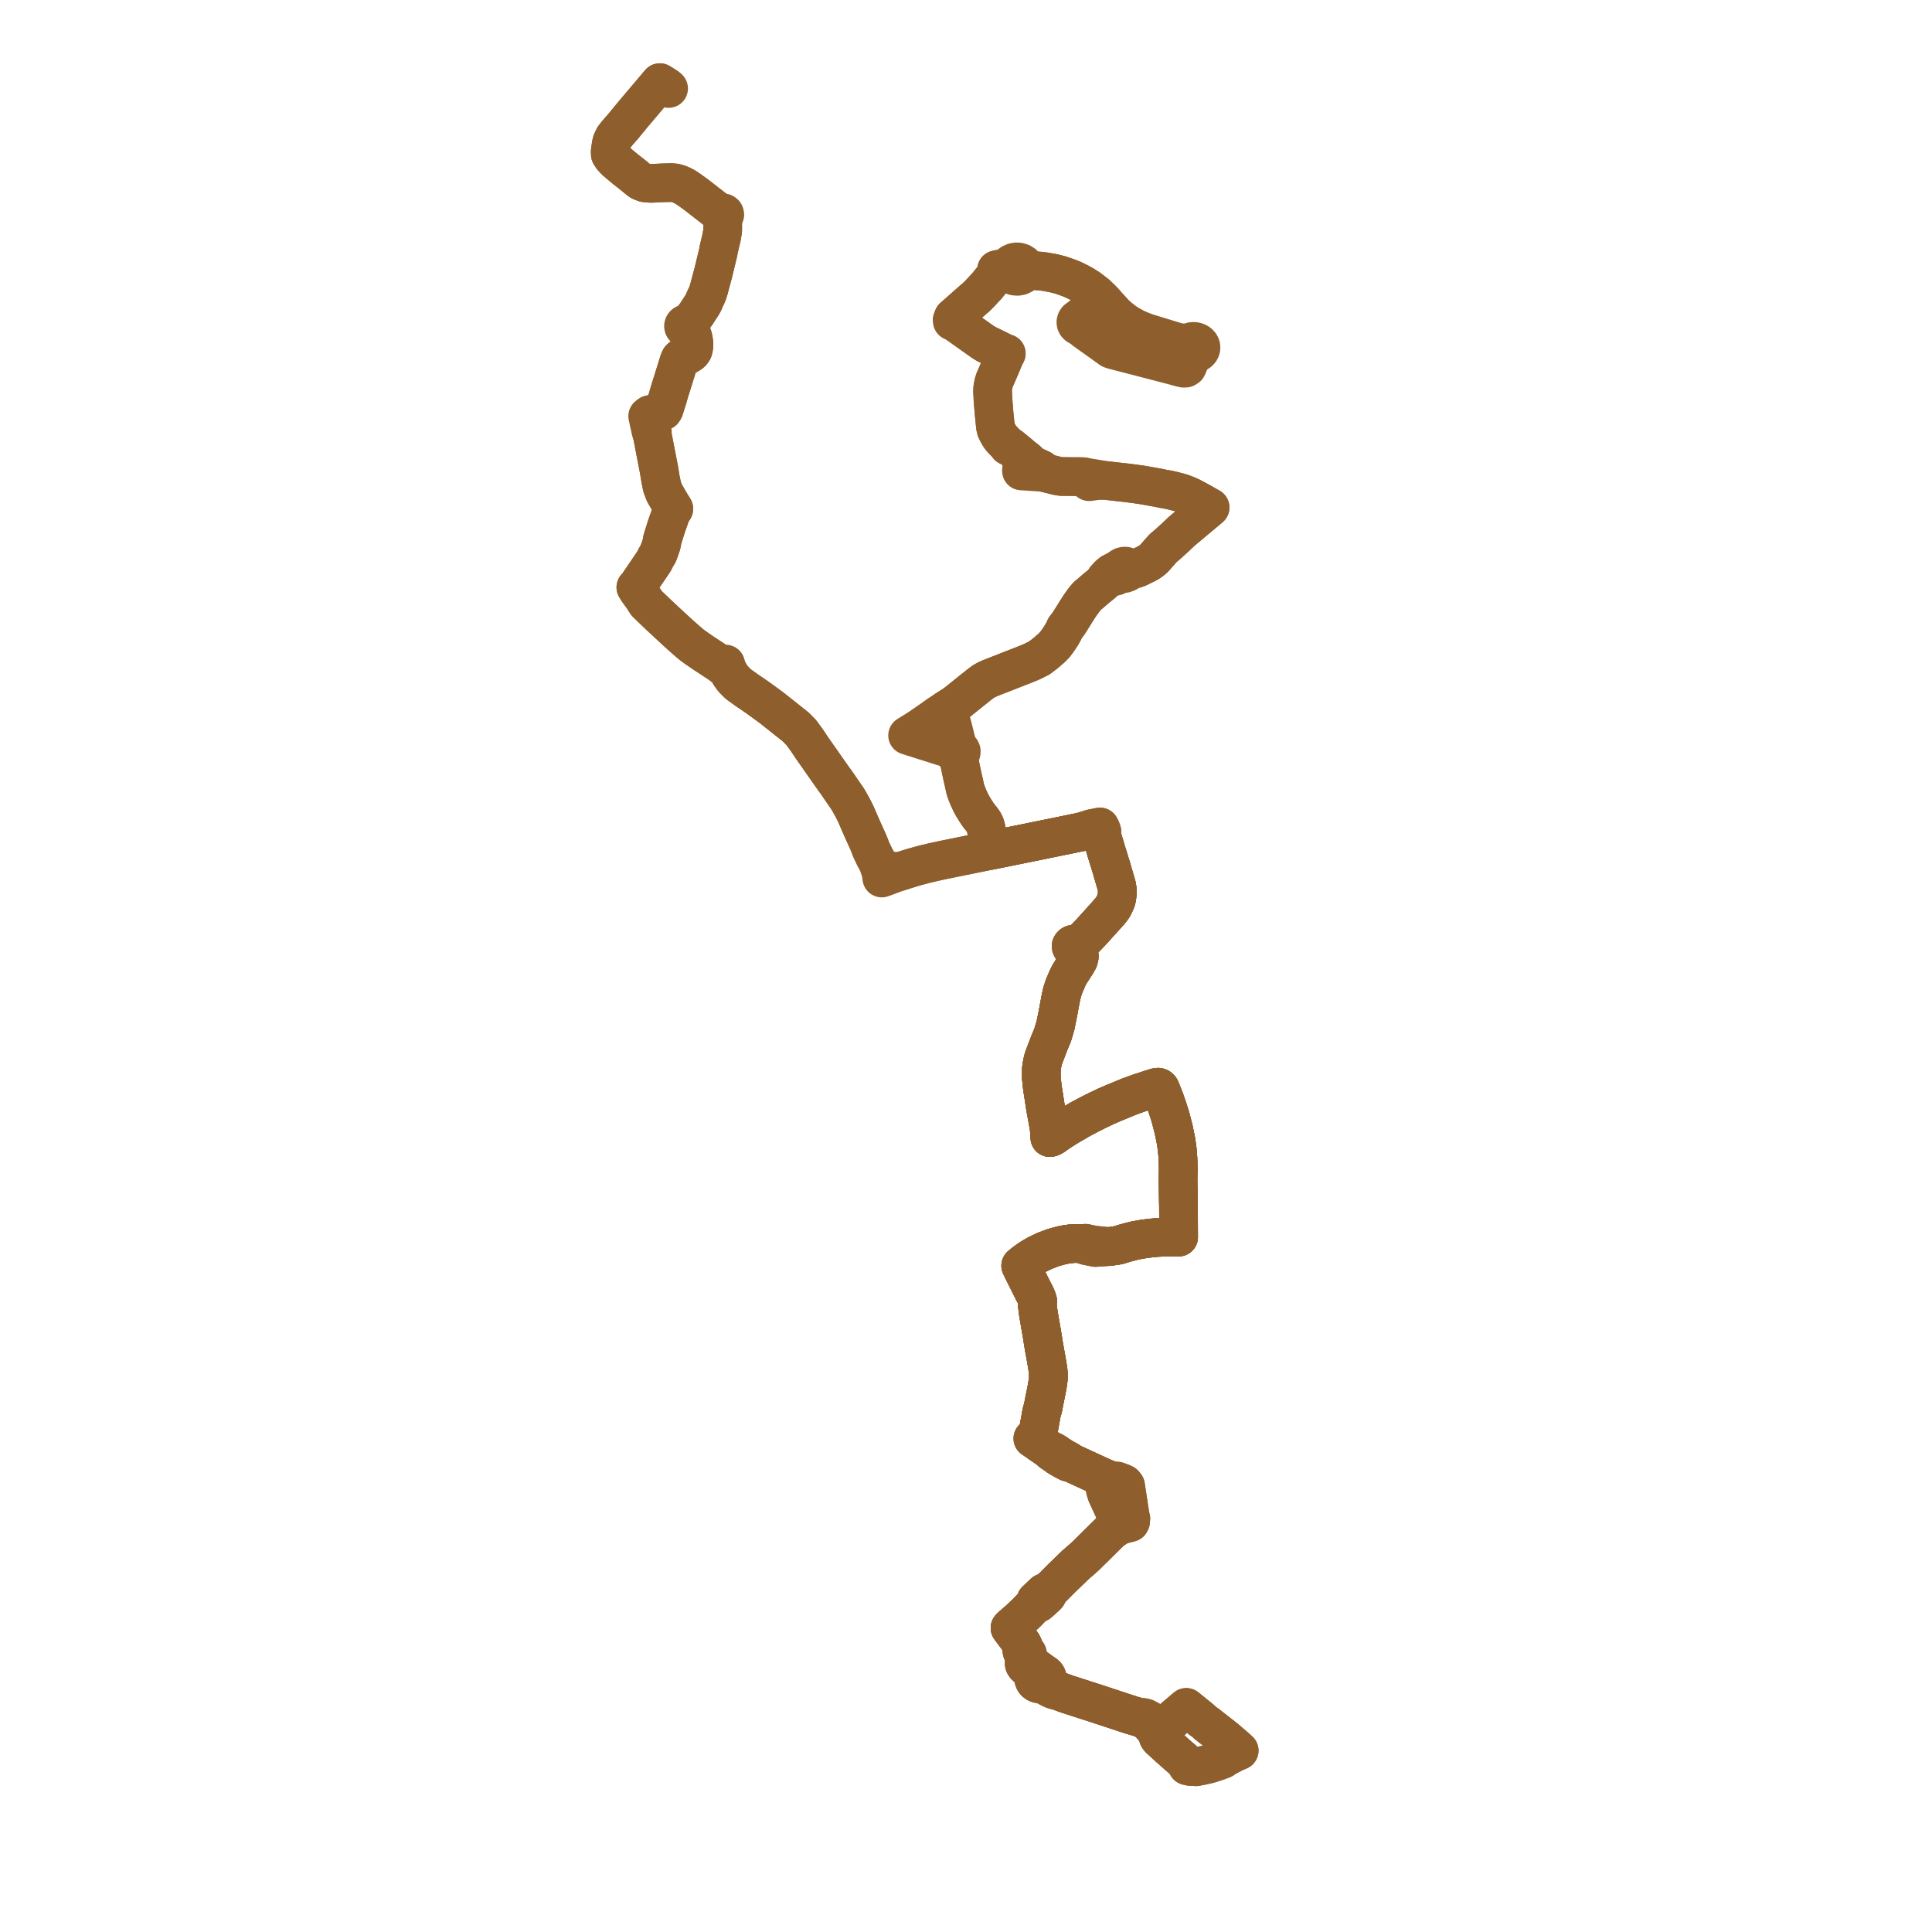     
<svg width="467.74" height="467.74" version="1.1"
     xmlns="http://www.w3.org/2000/svg">

  <title>Plan de ligne</title>
  <desc>Du 0000-00-00 au 9999-01-01</desc>

<path d='M 292.207 417.41 L 292.514 417.655 L 292.856 417.93 L 293.237 418.232 L 293.698 418.585 L 293.795 418.659 L 294.928 419.548 L 295.465 419.974 L 296.736 420.97 L 298.636 422.608 L 298.696 422.654 L 298.757 422.712 L 299.065 422.974 L 300.012 423.827 L 299.019 424.244 L 298.811 424.345 L 298.277 424.627 L 296.511 425.558 L 296.091 425.897 L 294.871 426.369 L 293.459 426.837 L 292.602 427.095 L 291.074 427.44 L 289.703 427.708 L 289.553 427.74 L 289.24 427.649 L 288.764 427.671 L 288.42 427.68 L 288.104 427.658 L 288 427.577 L 287.877 427.519 L 287.74 427.488 L 287.598 427.484 L 287.459 427.509 L 287.108 426.886 L 286.998 426.71 L 286.657 426.285 L 286.361 426.01 L 285.214 425.025 L 284.126 424.05 L 283.107 423.164 L 282.037 422.183 L 280.685 420.942 L 280.43 420.593 L 280.413 419.733 L 280.397 419.45 L 280.345 419.159 L 280.487 419.107 L 280.6 419.018 L 280.67 418.902 L 280.688 418.813 L 280.68 418.722 L 280.645 418.636 L 280.586 418.559 L 280.456 418.469 L 280.294 418.424 L 280.124 418.432 L 279.503 417.736 L 279.268 417.477 L 279.067 417.255 L 278.5 416.618 L 278.139 416.362 L 278.06 416.331 L 277.35 415.948 L 276.761 415.806 L 276.037 415.847 L 273.731 415.167 L 265.19 412.35 L 264.401 412.096 L 258.881 410.317 L 258.3 410.13 L 256.412 409.433 L 256.03 409.318 L 254.758 408.503 L 254.194 408.136 L 253.736 407.711 L 253.367 406.992 L 253.485 406.757 L 253.549 406.509 L 253.556 406.256 L 253.506 406.006 L 253.4 405.767 L 253.243 405.548 L 253.039 405.358 L 252.796 405.202 L 251.734 404.449 L 251.086 403.976 L 249.322 402.812 L 249.117 402.634 L 248.974 402.44 L 248.893 402.22 L 248.866 402.018 L 248.861 401.822 L 248.894 401.364 L 248.911 401.153 L 248.734 400.356 L 248.566 400.392 L 248.392 400.403 L 248.272 400.396 L 248.154 400.377 L 248.041 400.347 L 247.853 400.265 L 247.692 400.152 L 247.564 400.014 L 247.475 399.855 L 247.431 399.685 L 247.431 399.511 L 247.478 399.341 L 247.572 399.178 L 247.707 399.036 L 247.878 398.923 L 247.544 398.14 L 247.184 397.627 L 247.134 397.552 L 246.206 396.372 L 244.812 394.509 L 244.53 394.128 L 245.062 393.604 L 246.612 392.286 L 248.582 390.412 L 249.863 389.079 L 250.695 388.316 L 251.42 388.104 L 251.857 387.735 L 253.045 386.646 L 253.377 386.338 L 253.55 386.132 L 254.024 385.091 L 254.608 384.52 L 254.877 384.252 L 255.044 384.086 L 255.226 383.914 L 257.016 382.105 L 260.475 378.766 L 262.064 377.397 L 262.447 377.048 L 262.831 376.699 L 263.254 376.28 L 266.502 373.083 L 266.914 372.662 L 269.088 370.541 L 269.932 370.005 L 270.091 369.905 L 270.456 369.674 L 271.129 369.247 L 271.883 369.052 L 273.235 368.717 L 273.379 368.677 L 273.583 368.62 L 273.658 368.497 L 273.729 368.327 L 273.751 367.896 L 273.782 367.638 L 273.668 367.354 L 273.549 366.572 L 273.458 365.977 L 273.276 364.789 L 272.958 362.704 L 272.794 361.632 L 272.673 360.84 L 272.499 359.701 L 272.172 359.277 L 272.009 359.194 L 271.771 359.058 L 270.443 358.57 L 269.617 358.582 L 268.471 358.232 L 267.07 357.698 L 262.686 355.683 L 262.036 355.388 L 261.808 355.28 L 261.523 355.146 L 260.992 354.902 L 259.286 354.121 L 258.672 353.636 L 257.305 352.903 L 256.519 352.391 L 255.906 351.992 L 255.426 351.637 L 255.107 351.475 L 254.842 351.339 L 254.365 351.226 L 254.046 350.986 L 253.708 350.756 L 253.48 350.601 L 253.365 350.523 L 251.865 349.504 L 251.343 348.606 L 251.263 348.376 L 251.085 347.616 L 251.298 347.117 L 251.417 346.161 L 251.475 345.866 L 252.207 341.843 L 252.493 340.944 L 252.928 338.672 L 253.107 337.816 L 253.538 335.643 L 253.785 333.95 L 253.819 333.4 L 253.819 332.892 L 253.774 332.1 L 253.722 331.639 L 253.336 329.269 L 252.951 327.171 L 252.837 326.528 L 252.725 325.908 L 252.244 322.918 L 252.129 322.253 L 251.741 320.008 L 251.452 318.331 L 251.333 317.561 L 251.29 317.193 L 251.276 317.1 L 251.119 315.727 L 251.222 314.966 L 251.03 314.4 L 250.973 314.233 L 250.798 313.834 L 250.565 313.326 L 250.188 312.622 L 249.528 311.301 L 249.11 310.465 L 248.692 309.63 L 247.594 307.43 L 247.479 307.194 L 247.114 306.436 L 247.529 306.09 L 247.953 305.751 L 248.171 305.584 L 249.521 304.626 L 251.145 303.681 L 253.002 302.797 L 254.992 302.049 L 256.007 301.757 L 256.921 301.514 L 258.056 301.28 L 259.083 301.137 L 260.361 301.04 L 261.551 301.088 L 262.759 301.505 L 262.971 301.578 L 264.071 301.799 L 265.196 302.026 L 266.458 301.939 L 268.498 301.799 L 269.079 301.711 L 269.868 301.599 L 270.701 301.469 L 272.25 300.995 L 273.758 300.581 L 275.035 300.272 L 276.705 299.986 L 277.956 299.811 L 279.094 299.687 L 280.112 299.592 L 281.172 299.543 L 283.523 299.538 L 284.266 299.525 L 284.821 299.516 L 284.999 299.513 L 285.343 299.509 L 285.339 298.586 L 285.338 298.367 L 285.329 296.536 L 285.329 296.359 L 285.325 295.692 L 285.323 295.175 L 285.315 293.414 L 285.312 292.744 L 285.309 291.99 L 285.295 291.183 L 285.292 291.021 L 285.264 289.39 L 285.243 288.113 L 285.209 286.159 L 285.2 285.692 L 285.196 285.445 L 285.221 284.44 L 285.237 283.797 L 285.253 283.156 L 285.248 282.957 L 285.219 281.603 L 285.207 281.02 L 285.165 280.2 L 285.018 278.373 L 284.974 278.067 L 284.908 277.612 L 284.723 276.258 L 284.248 273.949 L 284.137 273.406 L 283.447 270.738 L 283.223 269.976 L 282.674 268.267 L 282.175 266.815 L 282.057 266.49 L 281.92 266.092 L 281.504 265.058 L 280.973 263.716 L 280.851 263.493 L 280.616 263.283 L 280.406 263.219 L 280.225 263.215 L 280.054 263.24 L 279.825 263.305 L 279.087 263.535 L 275.848 264.589 L 273.246 265.535 L 271.714 266.17 L 269.82 266.955 L 269.361 267.148 L 267.891 267.778 L 265.873 268.744 L 265.54 268.903 L 263.841 269.754 L 261.708 270.885 L 261.289 271.107 L 260.333 271.69 L 259.75 272.003 L 258.95 272.476 L 258.016 273.047 L 256.392 274.08 L 255.421 274.775 L 254.983 275.089 L 254.527 275.313 L 254.166 275.412 L 254.048 273.677 L 253.97 272.834 L 253.587 270.739 L 253.401 269.72 L 253.143 268.308 L 252.664 265.21 L 252.556 264.525 L 252.369 263.327 L 252.298 262.749 L 252.094 260.718 L 252.112 259.509 L 252.125 258.658 L 252.337 257.394 L 252.498 256.731 L 252.661 256.114 L 254.004 252.602 L 254.072 252.438 L 254.272 251.96 L 254.849 250.576 L 255.423 248.634 L 255.541 248.235 L 256.094 245.485 L 256.787 241.801 L 257.111 240.312 L 257.604 238.788 L 258.451 236.812 L 258.908 235.891 L 259.422 235.093 L 260.243 233.813 L 260.649 233.182 L 261.093 232.395 L 261.276 231.705 L 261.272 231.313 L 260.604 230.017 L 260.374 229.581 L 260.532 229.458 L 260.634 229.3 L 260.671 229.125 L 260.638 228.949 L 260.538 228.79 L 261.654 228.237 L 263.188 226.666 L 263.817 226.021 L 264.688 225.079 L 265.937 223.689 L 266.222 223.373 L 268.515 220.825 L 269.08 220.139 L 269.57 219.415 L 269.829 218.867 L 270.079 218.317 L 270.277 217.778 L 270.387 217.258 L 270.446 216.727 L 270.502 216.231 L 270.516 215.716 L 270.469 215.212 L 270.402 214.766 L 270.308 214.304 L 270.122 213.677 L 269.977 213.189 L 269.805 212.607 L 269.381 211.174 L 269.257 210.693 L 268.78 209.147 L 268.606 208.576 L 268.378 207.829 L 267.916 206.367 L 267.747 205.787 L 267.193 203.926 L 266.827 202.695 L 266.782 201.397 L 266.715 201.144 L 266.515 200.634 L 266.298 200.204 L 265.77 200.313 L 265.104 200.443 L 264.246 200.612 L 261.676 201.418 L 254.502 202.889 L 253.021 203.19 L 252.493 203.298 L 251.078 203.585 L 249.037 204.001 L 248.585 204.095 L 247.834 204.245 L 247.482 204.317 L 247.104 204.394 L 246.273 204.563 L 245.843 204.651 L 243.026 205.224 L 240.964 205.642 L 239.851 205.868 L 238.965 206.047 L 237.081 206.429 L 235.958 206.657 L 232.826 207.293 L 231.048 207.654 L 230.71 207.722 L 229.213 208.026 L 228.018 208.273 L 226.054 208.7 L 224.144 209.15 L 222.499 209.585 L 220.842 210.046 L 219.21 210.559 L 218.842 210.676 L 217.886 210.985 L 216.317 210.926 L 215.772 210.862 L 215.004 210.664 L 214.515 210.443 L 214.319 210.34 L 213.555 209.889 L 213.164 209.708 L 212.782 209.201 L 212.682 209.13 L 211.783 207.508 L 211.453 206.824 L 211.379 206.674 L 211.208 206.306 L 210.974 205.811 L 210.801 205.413 L 210.63 204.926 L 210.561 204.736 L 210.095 203.619 L 209.064 201.354 L 208.828 200.82 L 208.61 200.345 L 208.536 200.172 L 207.703 198.247 L 207.178 197.039 L 206.501 195.697 L 206.203 195.151 L 205.775 194.37 L 205.686 194.2 L 205.45 193.813 L 205.107 193.243 L 204.959 193.048 L 204.413 192.246 L 204.322 192.11 L 204.185 191.926 L 203.818 191.381 L 203.331 190.672 L 202.755 189.831 L 202.623 189.628 L 202.443 189.391 L 201.568 188.183 L 196.618 181.119 L 195.331 179.196 L 194.234 177.695 L 194.002 177.366 L 192.733 176.083 L 192.516 175.887 L 191.249 174.882 L 186.733 171.3 L 184.633 169.771 L 184.513 169.684 L 183.301 168.801 L 180.778 167.084 L 178.807 165.666 L 178.158 165.044 L 177.466 164.329 L 176.742 163.322 L 176.127 162.17 L 175.86 161.495 L 175.687 160.769 L 175.07 160.91 L 174.713 161.018 L 171.414 158.837 L 170.376 158.158 L 168.686 156.996 L 168.394 156.79 L 167.412 156.065 L 166.318 155.137 L 165.301 154.231 L 164.499 153.529 L 161.823 151.058 L 159.275 148.685 L 156.551 146.066 L 156.054 145.302 L 155.652 144.675 L 154.51 143.094 L 154.42 142.969 L 153.936 142.19 L 154.122 142.006 L 154.296 141.836 L 154.761 141.151 L 155.208 140.493 L 155.91 139.46 L 157.202 137.56 L 158.001 136.385 L 158.31 135.93 L 158.86 134.847 L 159.343 134.053 L 159.856 132.664 L 160.144 131.772 L 160.377 130.546 L 160.776 129.275 L 161.347 127.461 L 161.427 127.223 L 162.628 123.807 L 162.954 123.493 L 163.139 123.177 L 162.981 122.922 L 162.239 121.726 L 160.846 119.315 L 160.292 117.846 L 159.933 116.094 L 159.564 113.851 L 159.491 113.45 L 158.797 109.873 L 157.879 105.112 L 157.95 104.542 L 157.505 101.314 L 157.438 100.998 L 157.309 100.386 L 157.54 100.354 L 159.955 99.666 L 160.544 99.476 L 160.784 99.084 L 161.359 97.242 L 161.665 96.291 L 162.018 95.041 L 162.118 94.68 L 162.478 93.565 L 163.245 91.111 L 164.059 88.505 L 164.446 87.264 L 164.657 86.844 L 164.914 86.605 L 165.395 86.418 L 166.029 86.189 L 166.602 85.893 L 167.181 85.533 L 167.518 85.21 L 167.778 84.825 L 167.934 84.251 L 168.014 83.67 L 168.013 83.112 L 167.859 82.107 L 167.772 81.691 L 167.695 81.456 L 167.418 80.666 L 167.125 80.105 L 166.828 79.691 L 166.633 79.491 L 166.796 79.383 L 166.917 79.242 L 166.987 79.08 L 167.001 78.907 L 166.957 78.739 L 166.859 78.586 L 166.715 78.461 L 166.534 78.373 L 166.848 78.059 L 167.088 77.79 L 167.379 77.487 L 167.66 77.204 L 167.919 76.888 L 168.551 76.049 L 169.195 75.049 L 169.989 73.83 L 170.348 73.196 L 170.637 72.452 L 170.814 72.089 L 170.993 71.748 L 171.329 70.959 L 171.649 69.922 L 171.761 69.496 L 172.1 68.202 L 172.684 66.044 L 173.85 61.224 L 173.902 60.984 L 174.008 60.349 L 174.092 60.016 L 174.184 59.599 L 174.73 57.289 L 174.784 56.888 L 174.899 56.278 L 174.968 55.734 L 174.971 55.077 L 174.971 54.389 L 174.971 53.727 L 175.022 52.841 L 175.024 52.534 L 175.028 52.349 L 175.335 52.221 L 175.48 51.966 L 175.402 51.691 L 175.195 51.536 L 174.92 51.491 L 174.655 51.568 L 174.477 51.746 L 174.279 51.627 L 173.83 51.31 L 173.114 50.693 L 171.241 49.233 L 169.691 48.024 L 169.18 47.626 L 168.534 47.131 L 167.421 46.324 L 167.006 46.023 L 166.128 45.432 L 165.9 45.285 L 165.601 45.118 L 164.605 44.635 L 163.501 44.295 L 162.886 44.224 L 162.413 44.203 L 160.55 44.255 L 157.563 44.395 L 156.84 44.325 L 156.578 44.297 L 156.084 44.257 L 155.672 44.095 L 155.26 43.947 L 154.8 43.672 L 153.104 42.278 L 151.448 40.982 L 150.798 40.443 L 149.012 38.936 L 148.216 38.083 L 147.755 37.363 L 147.728 36.718 L 147.738 36.55 L 147.854 35.822 L 147.969 34.977 L 148.135 34.3 L 148.639 33.249 L 149.384 32.281 L 150.843 30.619 L 153.055 27.924 L 158.007 22.064 L 159.751 20 L 160.767 20.634 L 161.25 20.936 L 161.655 21.255' fill='transparent' stroke='#8e5f2c' stroke-linecap='round' stroke-linejoin='round' stroke-width='9.355'/><path d='M 161.878 21.43 L 161.25 20.936 L 159.751 20 L 156.722 23.585 L 153.055 27.924 L 150.843 30.619 L 149.384 32.281 L 148.639 33.249 L 148.135 34.3 L 147.969 34.977 L 147.854 35.822 L 147.738 36.55 L 147.728 36.718 L 147.755 37.363 L 148.216 38.083 L 149.012 38.936 L 150.798 40.443 L 151.448 40.982 L 153.104 42.278 L 154.8 43.672 L 155.26 43.947 L 155.672 44.095 L 156.084 44.257 L 156.578 44.297 L 156.84 44.325 L 157.563 44.395 L 160.55 44.255 L 162.413 44.203 L 162.886 44.224 L 163.501 44.295 L 164.605 44.635 L 165.601 45.118 L 165.9 45.285 L 166.128 45.432 L 167.006 46.023 L 167.421 46.324 L 168.534 47.131 L 169.18 47.626 L 169.691 48.024 L 172.12 49.918 L 173.114 50.693 L 173.83 51.31 L 174.279 51.627 L 174.477 51.746 L 174.453 52.045 L 174.672 52.284 L 175.028 52.349 L 175.024 52.534 L 175.022 52.841 L 174.971 53.727 L 174.971 54.389 L 174.971 55.077 L 174.968 55.734 L 174.899 56.278 L 174.784 56.888 L 174.73 57.289 L 174.311 59.062 L 174.184 59.599 L 174.092 60.016 L 174.008 60.349 L 173.902 60.984 L 173.85 61.224 L 172.684 66.044 L 172.1 68.202 L 171.649 69.922 L 171.329 70.959 L 170.993 71.748 L 170.814 72.089 L 170.637 72.452 L 170.348 73.196 L 169.989 73.83 L 169.195 75.049 L 168.551 76.049 L 167.919 76.888 L 167.66 77.204 L 167.379 77.487 L 167.088 77.79 L 166.848 78.059 L 166.534 78.373 L 166.291 78.325 L 166.041 78.344 L 165.813 78.428 L 165.629 78.567 L 165.517 78.733 L 165.47 78.918 L 165.492 79.106 L 165.585 79.286 L 165.741 79.434 L 165.944 79.535 L 166.175 79.58 L 166.412 79.566 L 166.633 79.491 L 166.828 79.691 L 167.125 80.105 L 167.418 80.666 L 167.695 81.456 L 167.772 81.691 L 167.859 82.107 L 168.013 83.112 L 168.014 83.67 L 167.934 84.251 L 167.778 84.825 L 167.518 85.21 L 167.181 85.533 L 166.602 85.893 L 166.029 86.189 L 165.395 86.418 L 164.914 86.605 L 164.657 86.844 L 164.446 87.264 L 163.245 91.111 L 162.478 93.565 L 162.118 94.68 L 162.018 95.041 L 161.665 96.291 L 161.359 97.242 L 160.784 99.084 L 160.544 99.476 L 159.955 99.666 L 157.54 100.354 L 157.309 100.386 L 156.799 100.753 L 156.86 101.03 L 157.329 103.167 L 157.613 104.466 L 157.879 105.112 L 158.797 109.873 L 159.491 113.45 L 159.564 113.851 L 159.933 116.094 L 160.292 117.846 L 160.846 119.315 L 162.239 121.726 L 162.981 122.922 L 163.139 123.177 L 162.954 123.493 L 162.628 123.807 L 161.427 127.223 L 161.347 127.461 L 160.776 129.275 L 160.377 130.546 L 160.144 131.772 L 159.856 132.664 L 159.343 134.053 L 158.86 134.847 L 158.31 135.93 L 157.202 137.56 L 155.91 139.46 L 155.208 140.493 L 154.761 141.151 L 154.296 141.836 L 154.122 142.006 L 153.936 142.19 L 154.42 142.969 L 154.51 143.094 L 155.652 144.675 L 156.054 145.302 L 156.551 146.066 L 158.029 147.487 L 159.275 148.685 L 161.823 151.058 L 164.499 153.529 L 165.301 154.231 L 166.318 155.137 L 167.412 156.065 L 168.394 156.79 L 168.686 156.996 L 170.376 158.158 L 171.414 158.837 L 174.713 161.018 L 174.941 161.267 L 175.468 161.458 L 175.86 161.495 L 176.127 162.17 L 176.742 163.322 L 177.466 164.329 L 178.158 165.044 L 178.807 165.666 L 180.778 167.084 L 183.301 168.801 L 184.513 169.684 L 184.633 169.771 L 186.733 171.3 L 191.249 174.882 L 192.516 175.887 L 192.733 176.083 L 194.002 177.366 L 194.234 177.695 L 195.331 179.196 L 196.618 181.119 L 201.568 188.183 L 202.443 189.391 L 202.623 189.628 L 202.755 189.831 L 203.331 190.672 L 203.818 191.381 L 204.185 191.926 L 204.322 192.11 L 204.413 192.246 L 204.959 193.048 L 205.107 193.243 L 205.45 193.813 L 205.686 194.2 L 205.775 194.37 L 206.501 195.697 L 207.178 197.039 L 207.703 198.247 L 208.536 200.172 L 208.61 200.345 L 208.828 200.82 L 209.064 201.354 L 210.095 203.619 L 210.561 204.736 L 210.63 204.926 L 210.801 205.413 L 210.974 205.811 L 211.208 206.306 L 211.379 206.674 L 211.453 206.824 L 211.783 207.508 L 212.682 209.13 L 212.685 209.222 L 212.8 209.736 L 213.154 210.757 L 213.207 210.97 L 213.355 211.569 L 213.374 211.822 L 213.477 212.576 L 213.721 212.484 L 214.048 212.373 L 214.863 212.068 L 215.363 211.884 L 215.49 211.834 L 216.692 211.385 L 217.886 210.985 L 218.842 210.676 L 219.21 210.559 L 220.842 210.046 L 222.499 209.585 L 223.291 209.376 L 224.144 209.15 L 226.054 208.7 L 228.018 208.273 L 229.213 208.026 L 230.71 207.722 L 231.048 207.654 L 232.826 207.293 L 235.958 206.657 L 237.081 206.429 L 238.965 206.047 L 239.851 205.868 L 240.964 205.642 L 243.026 205.224 L 245.843 204.651 L 246.273 204.563 L 247.104 204.394 L 247.482 204.317 L 247.834 204.245 L 248.585 204.095 L 249.037 204.001 L 251.078 203.585 L 252.493 203.298 L 253.021 203.19 L 254.502 202.889 L 261.676 201.418 L 264.109 201.123 L 264.229 201.104 L 264.426 201.064 L 265.327 200.879 L 265.933 200.754 L 266.08 201.271 L 266.171 201.551 L 266.827 202.695 L 267.747 205.787 L 267.916 206.367 L 268.378 207.829 L 268.606 208.576 L 268.78 209.147 L 269.257 210.693 L 269.381 211.174 L 269.805 212.607 L 269.977 213.189 L 270.122 213.677 L 270.308 214.304 L 270.402 214.766 L 270.469 215.212 L 270.516 215.716 L 270.502 216.231 L 270.446 216.727 L 270.387 217.258 L 270.277 217.778 L 270.079 218.317 L 269.829 218.867 L 269.57 219.415 L 269.08 220.139 L 268.515 220.825 L 266.222 223.373 L 265.937 223.689 L 264.688 225.079 L 263.817 226.021 L 261.654 228.237 L 260.538 228.79 L 260.383 228.665 L 260.177 228.584 L 259.95 228.564 L 259.728 228.608 L 259.535 228.709 L 259.395 228.858 L 259.316 228.98 L 259.327 229.224 L 259.407 229.399 L 259.553 229.544 L 259.749 229.639 L 259.961 229.677 L 260.178 229.656 L 260.374 229.581 L 260.604 230.017 L 261.272 231.313 L 261.276 231.705 L 261.093 232.395 L 260.649 233.182 L 259.422 235.093 L 258.908 235.891 L 258.451 236.812 L 257.604 238.788 L 257.111 240.312 L 256.787 241.801 L 256.293 244.428 L 256.094 245.485 L 255.541 248.235 L 255.423 248.634 L 254.849 250.576 L 254.272 251.96 L 254.072 252.438 L 254.004 252.602 L 252.661 256.114 L 252.498 256.731 L 252.337 257.394 L 252.125 258.658 L 252.094 260.718 L 252.298 262.749 L 252.369 263.327 L 252.556 264.525 L 252.664 265.21 L 253.044 267.671 L 253.143 268.308 L 253.401 269.72 L 253.587 270.739 L 253.97 272.834 L 254.048 273.677 L 254.166 275.412 L 254.527 275.313 L 254.983 275.089 L 255.421 274.775 L 256.392 274.08 L 258.016 273.047 L 258.95 272.476 L 259.75 272.003 L 260.333 271.69 L 261.289 271.107 L 261.708 270.885 L 263.841 269.754 L 265.54 268.903 L 265.873 268.744 L 267.891 267.778 L 269.361 267.148 L 269.82 266.955 L 273.246 265.535 L 275.848 264.589 L 279.087 263.535 L 279.825 263.305 L 280.054 263.24 L 280.225 263.215 L 280.406 263.219 L 280.616 263.283 L 280.851 263.493 L 280.973 263.716 L 281.504 265.058 L 281.92 266.092 L 282.057 266.49 L 282.175 266.815 L 282.674 268.267 L 283.223 269.976 L 283.447 270.738 L 284.137 273.406 L 284.723 276.258 L 284.908 277.612 L 284.974 278.067 L 285.018 278.373 L 285.165 280.2 L 285.207 281.02 L 285.219 281.603 L 285.248 282.957 L 285.253 283.156 L 285.237 283.797 L 285.221 284.44 L 285.196 285.445 L 285.2 285.692 L 285.209 286.159 L 285.243 288.113 L 285.264 289.39 L 285.292 291.021 L 285.295 291.183 L 285.309 291.99 L 285.312 292.744 L 285.323 295.175 L 285.325 295.692 L 285.329 296.359 L 285.329 296.536 L 285.338 298.367 L 285.339 298.586 L 285.343 299.509 L 284.999 299.513 L 284.821 299.516 L 284.266 299.525 L 283.523 299.538 L 281.172 299.543 L 280.112 299.592 L 279.094 299.687 L 277.956 299.811 L 276.705 299.986 L 275.035 300.272 L 273.758 300.581 L 272.25 300.995 L 270.701 301.469 L 269.868 301.599 L 269.079 301.711 L 268.498 301.799 L 264.808 301.426 L 263.708 301.191 L 262.787 300.994 L 261.551 301.088 L 260.361 301.04 L 259.083 301.137 L 258.056 301.28 L 256.921 301.514 L 256.007 301.757 L 254.992 302.049 L 253.002 302.797 L 251.145 303.681 L 249.521 304.626 L 248.171 305.584 L 247.953 305.751 L 247.529 306.09 L 247.114 306.436 L 247.479 307.194 L 247.594 307.43 L 248.692 309.63 L 249.11 310.465 L 249.528 311.301 L 250.188 312.622 L 250.565 313.326 L 250.798 313.834 L 250.973 314.233 L 251.03 314.4 L 251.222 314.966 L 251.119 315.727 L 251.276 317.1 L 251.29 317.193 L 251.333 317.561 L 251.452 318.331 L 251.741 320.008 L 252.129 322.253 L 252.244 322.918 L 252.725 325.908 L 252.837 326.528 L 252.951 327.171 L 253.336 329.269 L 253.722 331.639 L 253.774 332.1 L 253.819 332.892 L 253.819 333.4 L 253.785 333.95 L 253.538 335.643 L 253.107 337.816 L 252.928 338.672 L 252.493 340.944 L 252.39 341.268 L 252.207 341.843 L 251.475 345.866 L 251.417 346.161 L 251.298 347.117 L 251.085 347.616 L 250.863 347.825 L 250.594 348.014 L 250.042 348.266 L 250.668 348.691 L 251.865 349.504 L 253.365 350.523 L 253.708 350.756 L 254.046 350.986 L 254.365 351.226 L 254.52 351.5 L 255.137 351.912 L 255.602 352.248 L 256.254 352.719 L 257.451 353.421 L 258.45 353.936 L 258.619 354.024 L 259.286 354.121 L 260.992 354.902 L 261.523 355.146 L 261.808 355.28 L 262.036 355.388 L 262.686 355.683 L 267.07 357.698 L 267.704 358.296 L 267.773 358.457 L 267.84 358.653 L 267.843 359.425 L 267.65 359.866 L 267.608 360.17 L 267.591 360.564 L 267.641 360.843 L 267.948 361.77 L 268.979 364.014 L 269.583 365.327 L 270.092 366.482 L 270.159 366.633 L 270.248 366.836 L 270.412 367.265 L 270.497 367.478 L 270.58 367.703 L 270.823 368.478 L 269.798 369.618 L 269.352 370.05 L 269.088 370.541 L 266.914 372.662 L 266.502 373.083 L 263.254 376.28 L 262.831 376.699 L 262.447 377.048 L 262.064 377.397 L 260.475 378.766 L 257.016 382.105 L 255.226 383.914 L 255.044 384.086 L 254.877 384.252 L 254.608 384.52 L 254.024 385.091 L 252.775 385.604 L 251.665 386.657 L 251.056 387.236 L 250.804 387.459 L 250.695 388.316 L 249.863 389.079 L 248.582 390.412 L 246.612 392.286 L 245.062 393.604 L 244.53 394.128 L 244.812 394.509 L 246.206 396.372 L 246.774 397.095 L 247.134 397.552 L 247.184 397.627 L 247.544 398.14 L 247.878 398.923 L 247.707 399.036 L 247.572 399.178 L 247.478 399.341 L 247.431 399.511 L 247.431 399.685 L 247.475 399.855 L 247.564 400.014 L 247.692 400.152 L 247.853 400.265 L 248.041 400.347 L 248.11 401.082 L 248.083 401.289 L 247.957 402.427 L 247.943 402.558 L 247.95 402.752 L 247.992 402.923 L 248.219 403.287 L 248.585 403.638 L 249.182 404.097 L 249.617 404.526 L 249.842 404.831 L 250.001 405.152 L 250.307 406.002 L 250.275 406.181 L 250.248 406.348 L 250.246 406.49 L 250.329 406.728 L 250.411 406.936 L 250.635 407.226 L 250.939 407.46 L 251.305 407.623 L 251.419 407.648 L 251.747 407.708 L 252.163 407.686 L 253.122 408.099 L 254.307 408.752 L 254.819 408.992 L 255.268 409.147 L 256.03 409.318 L 256.412 409.433 L 258.3 410.13 L 258.881 410.317 L 264.401 412.096 L 265.19 412.35 L 273.731 415.167 L 276.037 415.847 L 276.547 416.024 L 276.992 416.27 L 277.46 416.584 L 277.88 416.886 L 278.099 417.063 L 278.376 417.322 L 278.834 417.826 L 279.143 418.194 L 279.493 418.61 L 279.785 418.728 L 279.782 418.852 L 279.83 418.971 L 279.921 419.07 L 280.048 419.139 L 280.194 419.169 L 280.345 419.159 L 280.487 419.107 L 280.6 419.018 L 280.67 418.902 L 281.235 418.77 L 281.688 418.369 L 281.91 418.173 L 283.329 416.94 L 283.635 416.647 L 283.785 416.255 L 285.25 415.011 L 285.931 414.442 L 286.591 413.861 L 287.2 413.359 L 288.1 414.088 L 288.286 414.239 L 288.712 414.584 L 289.4 415.141 L 289.561 415.272 L 290.335 415.899 L 290.659 416.166 L 290.869 416.34' fill='transparent' stroke='#8e5f2c' stroke-linecap='round' stroke-linejoin='round' stroke-width='9.355'/><path d='M 262.411 79.717 L 262.35 79.639 L 262.044 79.276 L 261.913 79.104 L 261.53 79.088 L 261.169 78.982 L 260.873 78.796 L 260.63 78.546 L 260.496 78.253 L 260.471 77.941 L 260.554 77.635 L 260.741 77.362 L 261.015 77.144 L 261.385 76.991 L 261.595 76.725 L 261.846 76.498 L 262.261 76.233 L 262.726 75.954 L 262.994 75.901 L 264.163 75.149 L 265.449 74.321 L 265.663 74.189 L 266.176 73.873 L 267.371 73.14 L 266.823 72.552 L 265.347 71.145 L 264.469 70.475 L 263.623 69.828 L 262.486 69.105 L 261.295 68.429 L 259.835 67.716 L 258.825 67.299 L 256.779 66.588 L 254.909 66.112 L 253.126 65.795 L 251.906 65.645 L 250.618 65.534 L 250.294 65.515 L 249.464 65.673 L 248.437 65.87 L 248.095 65.984 L 247.87 66.261 L 247.585 66.498 L 247.012 66.781 L 246.359 66.905 L 245.693 66.858 L 245.369 66.769 L 245.066 66.638 L 244.793 66.47 L 244.555 66.268 L 244.36 66.039 L 244.211 65.786 L 243.609 65.638 L 242.879 65.478 L 242.044 65.467 L 241.265 65.295 L 241.258 65.558 L 241.244 65.77 L 241.177 66.136 L 241.113 66.437 L 241.052 66.606 L 240.222 67.625 L 239.708 68.261 L 238.817 69.364 L 238.42 69.77 L 237.297 70.983 L 236.462 71.826 L 234.801 73.272 L 234.58 73.467 L 231.153 76.492 L 231.022 76.607 L 230.788 76.813 L 230.54 77.454 L 230.573 77.733 L 231.202 78.044 L 231.799 78.416 L 232.906 79.201 L 235.977 81.379 L 237.787 82.663 L 238.648 83.22 L 241.644 84.688 L 242.608 85.175 L 243.022 85.394 L 243.381 85.528 L 243.624 85.587 L 243.238 86.287 L 242.254 88.654 L 240.802 92.001 L 240.567 92.74 L 240.457 93.29 L 240.369 93.724 L 240.344 93.862 L 240.3 94.705 L 240.402 96.752 L 240.657 99.93 L 240.674 100.145 L 240.722 100.61 L 240.95 102.836 L 241.031 103.467 L 241.174 104.038 L 241.611 104.912 L 242.066 105.684 L 242.32 106.007 L 242.481 106.212 L 242.989 106.755 L 243.981 107.775 L 244.096 108.005 L 244.427 108.101 L 244.696 108.212 L 245.172 108.601 L 246.46 109.654 L 247.499 110.551 L 248.511 111.329 L 249.731 112.429 L 250.236 112.74 L 250.876 113.019 L 252.133 113.609 L 252.226 113.763 L 252.357 114.034 L 252.467 114.341 L 254.306 114.789 L 255.702 115.144 L 256.545 115.306 L 256.95 115.357 L 259.639 115.382 L 260.946 115.395 L 261.394 115.39 L 261.779 115.399 L 262.253 115.407 L 263.407 115.615 L 263.811 115.683 L 264.583 115.806 L 265.007 115.875 L 267.563 116.306 L 267.638 116.314 L 267.902 116.345 L 268.17 116.375 L 269.827 116.564 L 270.851 116.679 L 271.311 116.732 L 271.867 116.795 L 272.295 116.84 L 272.558 116.867 L 273.718 117.013 L 274.173 117.07 L 274.494 117.114 L 275.083 117.195 L 276.29 117.362 L 277.829 117.629 L 280.382 118.086 L 280.566 118.123 L 280.783 118.166 L 281.52 118.332 L 282.487 118.495 L 282.905 118.566 L 283.304 118.658 L 283.958 118.809 L 284.284 118.894 L 285.983 119.34 L 287.166 119.789 L 288.18 120.232 L 289.134 120.722 L 290.034 121.204 L 290.285 121.343 L 290.444 121.43 L 292.97 122.861 L 292.39 123.353 L 292.272 123.453 L 286.1 128.618 L 284.553 130.094 L 283.231 131.284 L 282.958 131.549 L 282.749 131.736 L 282.26 132.142 L 281.599 132.691 L 281.362 132.959 L 279.521 135.057 L 279.093 135.461 L 278.51 135.915 L 277.738 136.403 L 277.505 136.516 L 276.83 136.844 L 275.443 137.516 L 274.796 137.744 L 274.286 137.823 L 273.904 137.923 L 273.473 138.045 L 273.206 138.226 L 272.967 138.574 L 272.293 138.842 L 271.43 138.932 L 270.942 139.018 L 270.23 139.47 L 269.819 139.567 L 269.424 139.659 L 269.191 139.712 L 268.738 139.795 L 268.48 139.894 L 268.289 140.054 L 268.057 140.293 L 267.435 140.715 L 267.294 140.828 L 267.114 141.009 L 267.009 141.127 L 265.14 142.658 L 264.247 143.434 L 263.652 143.93 L 263.282 144.239 L 262.647 144.973 L 262.159 145.615 L 261.275 146.863 L 258.656 151.031 L 258.286 151.497 L 258.051 151.794 L 257.855 152.067 L 257.555 152.737 L 256.988 153.759 L 256.196 154.951 L 255.829 155.468 L 255.323 156.12 L 254.535 156.932 L 254.047 157.332 L 253.246 158.045 L 251.651 159.268 L 250.019 160.093 L 248.663 160.672 L 241.306 163.555 L 240.667 163.811 L 239.604 164.219 L 238.698 164.649 L 237.993 165.062 L 237.185 165.665 L 235.528 166.99 L 231.197 170.464 L 229.199 171.722 L 229.53 172.391 L 230.068 173.94 L 230.522 175.528 L 230.553 175.664 L 230.678 176.143 L 230.808 176.639 L 231.787 180.616 L 231.795 181.243 L 232.126 181.282 L 232.406 181.407 L 232.617 181.605 L 232.732 181.848 L 232.705 182.225 L 232.556 182.455 L 232.44 182.557 L 232.169 182.692 L 231.923 182.765 L 232.848 187.237 L 232.901 187.476 L 233.157 188.616 L 233.356 189.503 L 233.594 190.575 L 233.683 190.975 L 233.833 191.491 L 234.317 192.76 L 234.516 193.208 L 235.044 194.352 L 235.516 195.215 L 236.202 196.335 L 236.305 196.489 L 236.706 197.096 L 236.953 197.46 L 237.583 198.224 L 238.09 198.917 L 238.343 199.378 L 238.58 199.925 L 238.733 200.561 L 238.76 200.7 L 239.312 203.428 L 239.6 204.837 L 239.653 205.071 L 239.851 205.868 L 240.964 205.642 L 243.026 205.224 L 245.843 204.651 L 246.273 204.563 L 247.104 204.394 L 247.482 204.317 L 247.834 204.245 L 248.585 204.095 L 249.037 204.001 L 251.078 203.585 L 252.493 203.298 L 253.021 203.19 L 254.502 202.889 L 261.676 201.418 L 264.246 200.612 L 265.104 200.443 L 265.77 200.313 L 266.298 200.204 L 266.515 200.634 L 266.715 201.144 L 266.782 201.397 L 266.827 202.695 L 267.193 203.926 L 267.747 205.787 L 267.916 206.367 L 268.378 207.829 L 268.606 208.576 L 268.78 209.147 L 269.257 210.693 L 269.381 211.174 L 269.805 212.607 L 269.977 213.189 L 270.122 213.677 L 270.308 214.304 L 270.402 214.766 L 270.469 215.212 L 270.516 215.716 L 270.502 216.231 L 270.446 216.727 L 270.387 217.258 L 270.277 217.778 L 270.079 218.317 L 269.829 218.867 L 269.57 219.415 L 269.08 220.139 L 268.515 220.825 L 266.222 223.373 L 265.937 223.689 L 264.688 225.079 L 263.817 226.021 L 263.188 226.666 L 261.654 228.237 L 260.538 228.79 L 260.638 228.949 L 260.671 229.125 L 260.634 229.3 L 260.532 229.458 L 260.374 229.581 L 260.604 230.017 L 261.272 231.313 L 261.276 231.705 L 261.093 232.395 L 260.649 233.182 L 260.243 233.813 L 259.422 235.093 L 258.908 235.891 L 258.451 236.812 L 257.604 238.788 L 257.111 240.312 L 256.787 241.801 L 256.094 245.485 L 255.541 248.235 L 255.423 248.634 L 254.849 250.576 L 254.272 251.96 L 254.072 252.438 L 254.004 252.602 L 252.661 256.114 L 252.498 256.731 L 252.337 257.394 L 252.125 258.658 L 252.112 259.509 L 252.094 260.718 L 252.298 262.749 L 252.369 263.327 L 252.556 264.525 L 252.664 265.21 L 253.143 268.308 L 253.401 269.72 L 253.587 270.739 L 253.97 272.834 L 254.048 273.677 L 254.166 275.412 L 254.527 275.313 L 254.983 275.089 L 255.421 274.775 L 256.392 274.08 L 258.016 273.047 L 258.95 272.476 L 259.75 272.003 L 260.333 271.69 L 261.289 271.107 L 261.708 270.885 L 263.841 269.754 L 265.54 268.903 L 265.873 268.744 L 267.891 267.778 L 269.361 267.148 L 269.82 266.955 L 271.714 266.17 L 273.246 265.535 L 275.848 264.589 L 279.087 263.535 L 279.825 263.305 L 280.054 263.24 L 280.225 263.215 L 280.406 263.219 L 280.616 263.283 L 280.851 263.493 L 280.973 263.716 L 281.504 265.058 L 281.92 266.092 L 282.057 266.49 L 282.175 266.815 L 282.674 268.267 L 283.223 269.976 L 283.447 270.738 L 284.137 273.406 L 284.248 273.949 L 284.723 276.258 L 284.908 277.612 L 284.974 278.067 L 285.018 278.373 L 285.165 280.2 L 285.207 281.02 L 285.219 281.603 L 285.248 282.957 L 285.253 283.156 L 285.237 283.797 L 285.221 284.44 L 285.196 285.445 L 285.2 285.692 L 285.209 286.159 L 285.243 288.113 L 285.264 289.39 L 285.292 291.021 L 285.295 291.183 L 285.309 291.99 L 285.312 292.744 L 285.315 293.414 L 285.323 295.175 L 285.325 295.692 L 285.329 296.359 L 285.329 296.536 L 285.338 298.367 L 285.339 298.586 L 285.343 299.509 L 284.999 299.513 L 284.821 299.516 L 284.266 299.525 L 283.523 299.538 L 281.172 299.543 L 280.112 299.592 L 279.094 299.687 L 277.956 299.811 L 276.705 299.986 L 275.035 300.272 L 273.758 300.581 L 272.25 300.995 L 270.701 301.469 L 269.868 301.599 L 269.079 301.711 L 268.498 301.799 L 266.458 301.939 L 265.196 302.026 L 264.071 301.799 L 262.971 301.578 L 262.759 301.505 L 261.551 301.088 L 260.361 301.04 L 259.083 301.137 L 258.056 301.28 L 256.921 301.514 L 256.007 301.757 L 254.992 302.049 L 253.002 302.797 L 251.145 303.681 L 249.521 304.626 L 248.171 305.584 L 247.953 305.751 L 247.529 306.09 L 247.114 306.436 L 247.479 307.194 L 247.594 307.43 L 248.692 309.63 L 249.11 310.465 L 249.528 311.301 L 250.188 312.622 L 250.565 313.326 L 250.798 313.834 L 250.973 314.233 L 251.03 314.4 L 251.222 314.966 L 251.119 315.727 L 251.276 317.1 L 251.29 317.193 L 251.333 317.561 L 251.452 318.331 L 251.741 320.008 L 252.129 322.253 L 252.244 322.918 L 252.725 325.908 L 252.837 326.528 L 252.951 327.171 L 253.336 329.269 L 253.722 331.639 L 253.774 332.1 L 253.819 332.892 L 253.819 333.4 L 253.785 333.95 L 253.538 335.643 L 253.107 337.816 L 252.928 338.672 L 252.493 340.944 L 252.207 341.843 L 251.475 345.866 L 251.417 346.161 L 251.298 347.117 L 251.085 347.616 L 251.263 348.376 L 251.343 348.606 L 251.865 349.504 L 253.365 350.523 L 253.48 350.601 L 253.708 350.756 L 254.046 350.986 L 254.365 351.226 L 254.842 351.339 L 255.107 351.475 L 255.426 351.637 L 255.906 351.992 L 256.519 352.391 L 257.305 352.903 L 258.672 353.636 L 259.286 354.121 L 260.992 354.902 L 261.523 355.146 L 261.808 355.28 L 262.036 355.388 L 262.686 355.683 L 267.07 357.698 L 268.471 358.232 L 269.617 358.582 L 270.443 358.57 L 271.771 359.058 L 272.009 359.194 L 272.172 359.277 L 272.499 359.701 L 272.673 360.84 L 272.794 361.632 L 272.958 362.704 L 273.276 364.789 L 273.458 365.977 L 273.549 366.572 L 273.668 367.354 L 273.782 367.638 L 273.751 367.896 L 273.729 368.327 L 273.658 368.497 L 273.583 368.62 L 273.379 368.677 L 273.235 368.717 L 271.883 369.052 L 271.129 369.247 L 270.456 369.674 L 270.091 369.905 L 269.932 370.005 L 269.088 370.541 L 266.914 372.662 L 266.502 373.083 L 263.254 376.28 L 262.831 376.699 L 262.447 377.048 L 262.064 377.397 L 260.475 378.766 L 257.016 382.105 L 255.226 383.914 L 255.044 384.086 L 254.877 384.252 L 254.608 384.52 L 254.024 385.091 L 253.55 386.132 L 253.377 386.338 L 253.045 386.646 L 251.857 387.735 L 251.42 388.104 L 250.695 388.316 L 249.863 389.079 L 248.582 390.412 L 246.612 392.286 L 245.062 393.604 L 244.53 394.128 L 244.812 394.509 L 246.206 396.372 L 247.134 397.552 L 247.184 397.627 L 247.544 398.14 L 247.878 398.923 L 247.707 399.036 L 247.572 399.178 L 247.478 399.341 L 247.431 399.511 L 247.431 399.685 L 247.475 399.855 L 247.564 400.014 L 247.692 400.152 L 247.853 400.265 L 248.041 400.347 L 248.154 400.377 L 248.272 400.396 L 248.392 400.403 L 248.566 400.392 L 248.734 400.356 L 248.911 401.153 L 248.894 401.364 L 248.861 401.822 L 248.866 402.018 L 248.893 402.22 L 248.974 402.44 L 249.117 402.634 L 249.322 402.812 L 251.086 403.976 L 251.734 404.449 L 252.796 405.202 L 253.039 405.358 L 253.243 405.548 L 253.4 405.767 L 253.506 406.006 L 253.556 406.256 L 253.549 406.509 L 253.485 406.757 L 253.367 406.992 L 253.736 407.711 L 254.194 408.136 L 254.758 408.503 L 256.03 409.318 L 256.412 409.433 L 258.3 410.13 L 258.881 410.317 L 264.401 412.096 L 265.19 412.35 L 273.731 415.167 L 276.037 415.847 L 276.761 415.806 L 277.35 415.948 L 278.06 416.331 L 278.139 416.362 L 278.5 416.618 L 279.067 417.255 L 279.268 417.477 L 279.503 417.736 L 280.124 418.432 L 280.294 418.424 L 280.456 418.469 L 280.586 418.559 L 280.645 418.636 L 280.68 418.722 L 280.688 418.813 L 280.67 418.902 L 280.6 419.018 L 280.487 419.107 L 280.345 419.159 L 280.397 419.45 L 280.413 419.733 L 280.43 420.593 L 280.685 420.942 L 282.037 422.183 L 283.107 423.164 L 284.126 424.05 L 285.214 425.025 L 286.361 426.01 L 286.657 426.285 L 286.998 426.71 L 287.108 426.886 L 287.459 427.509 L 287.598 427.484 L 287.74 427.488 L 287.877 427.519 L 288 427.577 L 288.104 427.658 L 288.42 427.68 L 288.764 427.671 L 289.24 427.649 L 289.553 427.74 L 289.703 427.708 L 291.074 427.44 L 292.602 427.095 L 293.459 426.837 L 294.871 426.369 L 296.091 425.897 L 296.511 425.558 L 298.277 424.627 L 298.811 424.345 L 299.019 424.244 L 300.012 423.827 L 299.065 422.974 L 298.757 422.712 L 298.696 422.654 L 298.636 422.608 L 296.736 420.97 L 295.465 419.974 L 294.928 419.548 L 293.795 418.659 L 293.698 418.585 L 293.237 418.232 L 292.856 417.93 L 292.514 417.655 L 292.207 417.41' fill='transparent' stroke='#8e5f2c' stroke-linecap='round' stroke-linejoin='round' stroke-width='9.355'/><path d='M 262.411 79.717 L 262.658 80.029 L 263.394 80.555 L 264.236 81.156 L 267.289 83.336 L 267.812 83.71 L 268.371 84.108 L 268.933 84.517 L 269.453 84.704 L 269.788 84.791 L 270.973 85.099 L 272.488 85.492 L 273.282 85.698 L 276.318 86.486 L 278.589 87.075 L 279.655 87.352 L 283.572 88.368 L 285.994 89.023 L 286.574 89.152 L 287.035 89.131 L 287.394 88.912 L 287.571 88.574 L 287.855 87.877 L 288.05 87.256 L 288.416 86.748 L 288.77 86.189 L 288.837 86.102 L 288.995 85.902 L 289.177 85.624 L 289.598 85.535 L 289.982 85.368 L 290.306 85.132 L 290.534 84.869 L 290.687 84.572 L 290.76 84.254 L 290.748 83.932 L 290.68 83.687 L 290.563 83.453 L 290.4 83.239 L 290.196 83.051 L 289.956 82.893 L 289.667 82.764 L 289.354 82.679 L 289.029 82.642 L 288.7 82.653 L 288.336 82.725 L 287.998 82.856 L 287.698 83.041 L 286.845 83.075 L 286.358 83.019 L 285.127 82.852 L 278.969 80.97 L 277.529 80.527 L 276.23 80.028 L 275.032 79.511 L 273.557 78.713 L 272.838 78.274 L 272.078 77.767 L 270.76 76.705 L 269.942 75.951 L 267.737 73.545 L 267.371 73.14 L 266.823 72.552 L 265.347 71.145 L 263.623 69.828 L 262.486 69.105 L 261.295 68.429 L 259.835 67.716 L 258.825 67.299 L 256.779 66.588 L 254.909 66.112 L 253.126 65.795 L 251.906 65.645 L 250.618 65.534 L 250.294 65.515 L 249.51 65.26 L 248.836 65.054 L 248.321 64.859 L 248.14 64.391 L 247.772 63.948 L 247.258 63.618 L 246.589 63.42 L 245.991 63.402 L 245.411 63.519 L 244.893 63.764 L 244.7 63.903 L 244.529 64.059 L 244.382 64.232 L 244.262 64.418 L 244.169 64.614 L 243.212 64.974 L 242.855 65.045 L 241.969 65.104 L 241.265 65.295 L 241.258 65.558 L 241.244 65.77 L 241.177 66.136 L 241.113 66.437 L 241.052 66.606 L 240.222 67.625 L 239.708 68.261 L 238.817 69.364 L 238.42 69.77 L 237.297 70.983 L 236.462 71.826 L 235.81 72.393 L 234.801 73.272 L 234.58 73.467 L 231.153 76.492 L 231.022 76.607 L 230.788 76.813 L 230.54 77.454 L 230.573 77.733 L 231.202 78.044 L 231.799 78.416 L 235.977 81.379 L 237.787 82.663 L 238.648 83.22 L 241.644 84.688 L 242.608 85.175 L 243.022 85.394 L 243.381 85.528 L 243.624 85.587 L 243.238 86.287 L 242.254 88.654 L 240.802 92.001 L 240.567 92.74 L 240.457 93.29 L 240.369 93.724 L 240.344 93.862 L 240.3 94.705 L 240.402 96.752 L 240.657 99.93 L 240.674 100.145 L 240.722 100.61 L 240.95 102.836 L 241.031 103.467 L 241.174 104.038 L 241.611 104.912 L 242.066 105.684 L 242.32 106.007 L 242.481 106.212 L 242.989 106.755 L 243.981 107.775 L 244.096 108.005 L 244.427 108.101 L 244.696 108.212 L 246.46 109.654 L 247.499 110.551 L 248.511 111.329 L 248.334 111.491 L 247.965 111.879 L 247.52 112.649 L 247.347 113.328 L 247.297 113.785 L 247.296 114.022 L 250.426 114.215 L 252.467 114.341 L 254.306 114.789 L 255.702 115.144 L 256.545 115.306 L 256.95 115.357 L 259.639 115.382 L 260.946 115.395 L 261.394 115.39 L 261.779 115.399 L 262.253 115.407 L 263.67 116.625 L 264.104 116.568 L 264.779 116.479 L 265.377 116.4 L 265.714 116.366 L 266.088 116.35 L 267.563 116.306 L 267.638 116.314 L 267.902 116.345 L 268.17 116.375 L 269.827 116.564 L 270.851 116.679 L 271.311 116.732 L 271.867 116.795 L 272.295 116.84 L 272.558 116.867 L 273.718 117.013 L 274.173 117.07 L 274.494 117.114 L 275.083 117.195 L 276.29 117.362 L 277.829 117.629 L 280.382 118.086 L 280.566 118.123 L 280.783 118.166 L 281.52 118.332 L 282.487 118.495 L 282.905 118.566 L 283.304 118.658 L 283.958 118.809 L 284.284 118.894 L 285.983 119.34 L 287.166 119.789 L 288.18 120.232 L 289.134 120.722 L 290.034 121.204 L 290.285 121.343 L 290.444 121.43 L 292.97 122.861 L 292.39 123.353 L 292.272 123.453 L 290.929 124.577 L 286.1 128.618 L 284.553 130.094 L 283.231 131.284 L 282.958 131.549 L 282.749 131.736 L 282.26 132.142 L 281.599 132.691 L 281.362 132.959 L 279.521 135.057 L 279.093 135.461 L 278.51 135.915 L 277.738 136.403 L 277.505 136.516 L 276.83 136.844 L 275.443 137.516 L 274.796 137.744 L 274.286 137.823 L 273.654 137.653 L 273.407 137.557 L 273.14 137.454 L 272.888 137.194 L 272.539 137.06 L 272.152 137.06 L 271.732 137.158 L 271.383 137.364 L 271.008 137.623 L 270.876 137.72 L 270.604 137.899 L 269.896 138.271 L 269.472 138.49 L 269.08 138.695 L 268.411 139.258 L 267.656 140.081 L 267.615 140.21 L 267.435 140.715 L 267.294 140.828 L 267.114 141.009 L 267.009 141.127 L 266.755 141.335 L 265.14 142.658 L 264.247 143.434 L 263.652 143.93 L 263.282 144.239 L 262.647 144.973 L 262.159 145.615 L 261.275 146.863 L 258.656 151.031 L 258.286 151.497 L 258.051 151.794 L 257.855 152.067 L 257.555 152.737 L 256.988 153.759 L 256.196 154.951 L 255.829 155.468 L 255.323 156.12 L 254.535 156.932 L 254.047 157.332 L 253.246 158.045 L 251.651 159.268 L 250.019 160.093 L 248.663 160.672 L 246.177 161.646 L 241.306 163.555 L 240.667 163.811 L 239.604 164.219 L 238.698 164.649 L 237.993 165.062 L 237.185 165.665 L 235.528 166.99 L 231.197 170.464 L 229.199 171.722 L 227.159 173.06 L 225.199 174.455 L 223.321 175.751 L 222.551 176.284 L 219.726 178.045 L 222.783 179.015 L 223.055 179.101 L 224.345 179.51 L 228.815 180.927 L 231.029 181.629 L 230.921 181.964 L 230.963 182.222 L 231.107 182.449 L 231.34 182.626 L 231.633 182.726 L 231.923 182.765 L 232.848 187.237 L 232.901 187.476 L 233.356 189.503 L 233.594 190.575 L 233.683 190.975 L 233.833 191.491 L 234.317 192.76 L 234.516 193.208 L 235.044 194.352 L 235.516 195.215 L 236.202 196.335 L 236.305 196.489 L 236.706 197.096 L 236.953 197.46 L 237.583 198.224 L 238.09 198.917 L 238.343 199.378 L 238.58 199.925 L 238.733 200.561 L 238.76 200.7 L 239.312 203.428 L 239.6 204.837 L 239.653 205.071 L 239.851 205.868 L 240.964 205.642 L 243.026 205.224 L 245.843 204.651 L 246.273 204.563 L 247.104 204.394 L 247.482 204.317 L 247.834 204.245 L 248.585 204.095 L 249.037 204.001 L 251.078 203.585 L 252.493 203.298 L 253.021 203.19 L 254.502 202.889 L 261.676 201.418 L 264.109 201.123 L 264.229 201.104 L 264.426 201.064 L 265.933 200.754 L 266.08 201.271 L 266.171 201.551 L 266.392 201.936 L 266.827 202.695 L 267.747 205.787 L 267.916 206.367 L 268.378 207.829 L 268.606 208.576 L 268.78 209.147 L 269.257 210.693 L 269.381 211.174 L 269.805 212.607 L 269.977 213.189 L 270.122 213.677 L 270.308 214.304 L 270.402 214.766 L 270.469 215.212 L 270.516 215.716 L 270.502 216.231 L 270.446 216.727 L 270.387 217.258 L 270.277 217.778 L 270.079 218.317 L 269.829 218.867 L 269.57 219.415 L 269.08 220.139 L 268.515 220.825 L 266.222 223.373 L 265.937 223.689 L 264.688 225.079 L 263.817 226.021 L 263.305 226.546 L 261.654 228.237 L 260.538 228.79 L 260.383 228.665 L 260.177 228.584 L 259.95 228.564 L 259.728 228.608 L 259.535 228.709 L 259.395 228.858 L 259.316 228.98 L 259.327 229.224 L 259.407 229.399 L 259.553 229.544 L 259.749 229.639 L 259.961 229.677 L 260.178 229.656 L 260.374 229.581 L 260.604 230.017 L 261.272 231.313 L 261.276 231.705 L 261.093 232.395 L 260.649 233.182 L 259.422 235.093 L 258.908 235.891 L 258.451 236.812 L 257.604 238.788 L 257.111 240.312 L 256.787 241.801 L 256.094 245.485 L 255.541 248.235 L 255.423 248.634 L 254.849 250.576 L 254.272 251.96 L 254.072 252.438 L 254.004 252.602 L 252.661 256.114 L 252.498 256.731 L 252.337 257.394 L 252.125 258.658 L 252.094 260.718 L 252.298 262.749 L 252.369 263.327 L 252.556 264.525 L 252.664 265.21 L 252.803 266.111 L 253.143 268.308 L 253.401 269.72 L 253.587 270.739 L 253.97 272.834 L 254.048 273.677 L 254.166 275.412 L 254.527 275.313 L 254.983 275.089 L 255.421 274.775 L 256.392 274.08 L 258.016 273.047 L 258.95 272.476 L 259.75 272.003 L 260.333 271.69 L 261.289 271.107 L 261.708 270.885 L 263.841 269.754 L 265.54 268.903 L 265.873 268.744 L 267.891 267.778 L 269.361 267.148 L 269.82 266.955 L 273.246 265.535 L 275.848 264.589 L 279.087 263.535 L 279.825 263.305 L 280.054 263.24 L 280.225 263.215 L 280.406 263.219 L 280.616 263.283 L 280.851 263.493 L 280.973 263.716 L 281.504 265.058 L 281.92 266.092 L 282.057 266.49 L 282.175 266.815 L 282.674 268.267 L 283.223 269.976 L 283.447 270.738 L 284.137 273.406 L 284.723 276.258 L 284.908 277.612 L 284.974 278.067 L 285.018 278.373 L 285.165 280.2 L 285.207 281.02 L 285.219 281.603 L 285.248 282.957 L 285.253 283.156 L 285.237 283.797 L 285.221 284.44 L 285.196 285.445 L 285.2 285.692 L 285.209 286.159 L 285.243 288.113 L 285.264 289.39 L 285.292 291.021 L 285.295 291.183 L 285.309 291.99 L 285.312 292.744 L 285.323 295.175 L 285.325 295.692 L 285.329 296.359 L 285.329 296.536 L 285.338 298.367 L 285.339 298.586 L 285.343 299.509 L 284.999 299.513 L 284.821 299.516 L 284.266 299.525 L 283.523 299.538 L 281.172 299.543 L 280.112 299.592 L 279.094 299.687 L 277.956 299.811 L 276.705 299.986 L 275.035 300.272 L 273.758 300.581 L 272.25 300.995 L 270.701 301.469 L 269.868 301.599 L 269.079 301.711 L 268.498 301.799 L 264.808 301.426 L 263.708 301.191 L 262.787 300.994 L 261.551 301.088 L 260.361 301.04 L 259.083 301.137 L 258.056 301.28 L 256.921 301.514 L 256.007 301.757 L 254.992 302.049 L 253.002 302.797 L 251.145 303.681 L 249.521 304.626 L 248.171 305.584 L 247.953 305.751 L 247.529 306.09 L 247.114 306.436 L 247.479 307.194 L 247.594 307.43 L 248.692 309.63 L 249.11 310.465 L 249.528 311.301 L 250.188 312.622 L 250.565 313.326 L 250.798 313.834 L 250.973 314.233 L 251.03 314.4 L 251.222 314.966 L 251.119 315.727 L 251.276 317.1 L 251.29 317.193 L 251.333 317.561 L 251.452 318.331 L 251.741 320.008 L 252.129 322.253 L 252.244 322.918 L 252.725 325.908 L 252.837 326.528 L 252.951 327.171 L 253.336 329.269 L 253.722 331.639 L 253.774 332.1 L 253.819 332.892 L 253.819 333.4 L 253.785 333.95 L 253.538 335.643 L 253.107 337.816 L 252.928 338.672 L 252.493 340.944 L 252.207 341.843 L 251.475 345.866 L 251.417 346.161 L 251.298 347.117 L 251.085 347.616 L 250.863 347.825 L 250.594 348.014 L 250.042 348.266 L 250.668 348.691 L 251.865 349.504 L 253.365 350.523 L 253.708 350.756 L 254.046 350.986 L 254.365 351.226 L 254.52 351.5 L 255.137 351.912 L 255.602 352.248 L 256.254 352.719 L 257.451 353.421 L 258.619 354.024 L 259.286 354.121 L 260.992 354.902 L 261.523 355.146 L 261.808 355.28 L 262.036 355.388 L 262.686 355.683 L 267.07 357.698 L 267.704 358.296 L 267.773 358.457 L 267.84 358.653 L 267.843 359.425 L 267.65 359.866 L 267.608 360.17 L 267.591 360.564 L 267.641 360.843 L 267.948 361.77 L 268.979 364.014 L 269.583 365.327 L 270.092 366.482 L 270.159 366.633 L 270.248 366.836 L 270.412 367.265 L 270.497 367.478 L 270.58 367.703 L 270.662 367.963 L 270.823 368.478 L 269.798 369.618 L 269.352 370.05 L 269.088 370.541 L 266.914 372.662 L 266.502 373.083 L 263.254 376.28 L 262.831 376.699 L 262.447 377.048 L 262.064 377.397 L 260.475 378.766 L 259.281 379.919 L 257.016 382.105 L 255.226 383.914 L 255.044 384.086 L 254.877 384.252 L 254.608 384.52 L 254.024 385.091 L 252.775 385.604 L 251.481 386.832 L 251.056 387.236 L 250.804 387.459 L 250.695 388.316 L 249.863 389.079 L 248.582 390.412 L 246.612 392.286 L 245.062 393.604 L 244.53 394.128 L 244.812 394.509 L 245.86 395.909 L 246.206 396.372 L 247.134 397.552 L 247.184 397.627 L 247.544 398.14 L 247.878 398.923 L 247.707 399.036 L 247.572 399.178 L 247.478 399.341 L 247.431 399.511 L 247.431 399.685 L 247.475 399.855 L 247.564 400.014 L 247.692 400.152 L 247.853 400.265 L 248.041 400.347 L 248.11 401.082 L 248.083 401.289 L 247.957 402.427 L 247.943 402.558 L 247.95 402.752 L 247.992 402.923 L 248.219 403.287 L 248.585 403.638 L 249.182 404.097 L 249.617 404.526 L 249.842 404.831 L 250.001 405.152 L 250.307 406.002 L 250.275 406.181 L 250.248 406.348 L 250.246 406.49 L 250.329 406.728 L 250.411 406.936 L 250.635 407.226 L 250.939 407.46 L 251.305 407.623 L 251.419 407.648 L 251.747 407.708 L 252.163 407.686 L 253.122 408.099 L 254.307 408.752 L 254.819 408.992 L 255.268 409.147 L 256.03 409.318 L 256.412 409.433 L 258.3 410.13 L 258.881 410.317 L 264.401 412.096 L 265.19 412.35 L 273.731 415.167 L 276.037 415.847 L 276.547 416.024 L 276.992 416.27 L 277.46 416.584 L 277.88 416.886 L 278.099 417.063 L 278.376 417.322 L 278.834 417.826 L 279.493 418.61 L 279.785 418.728 L 279.782 418.852 L 279.83 418.971 L 279.921 419.07 L 280.048 419.139 L 280.194 419.169 L 280.345 419.159 L 280.487 419.107 L 280.6 419.018 L 280.67 418.902 L 281.235 418.77 L 281.91 418.173 L 283.329 416.94 L 283.635 416.647 L 283.785 416.255 L 285.25 415.011 L 285.759 414.585 L 285.931 414.442 L 286.591 413.861 L 287.2 413.359 L 288.1 414.088 L 288.286 414.239 L 288.712 414.584 L 289.4 415.141 L 289.561 415.272 L 290.335 415.899 L 290.576 416.098 L 290.869 416.34' fill='transparent' stroke='#8e5f2c' stroke-linecap='round' stroke-linejoin='round' stroke-width='9.355'/>
</svg>
